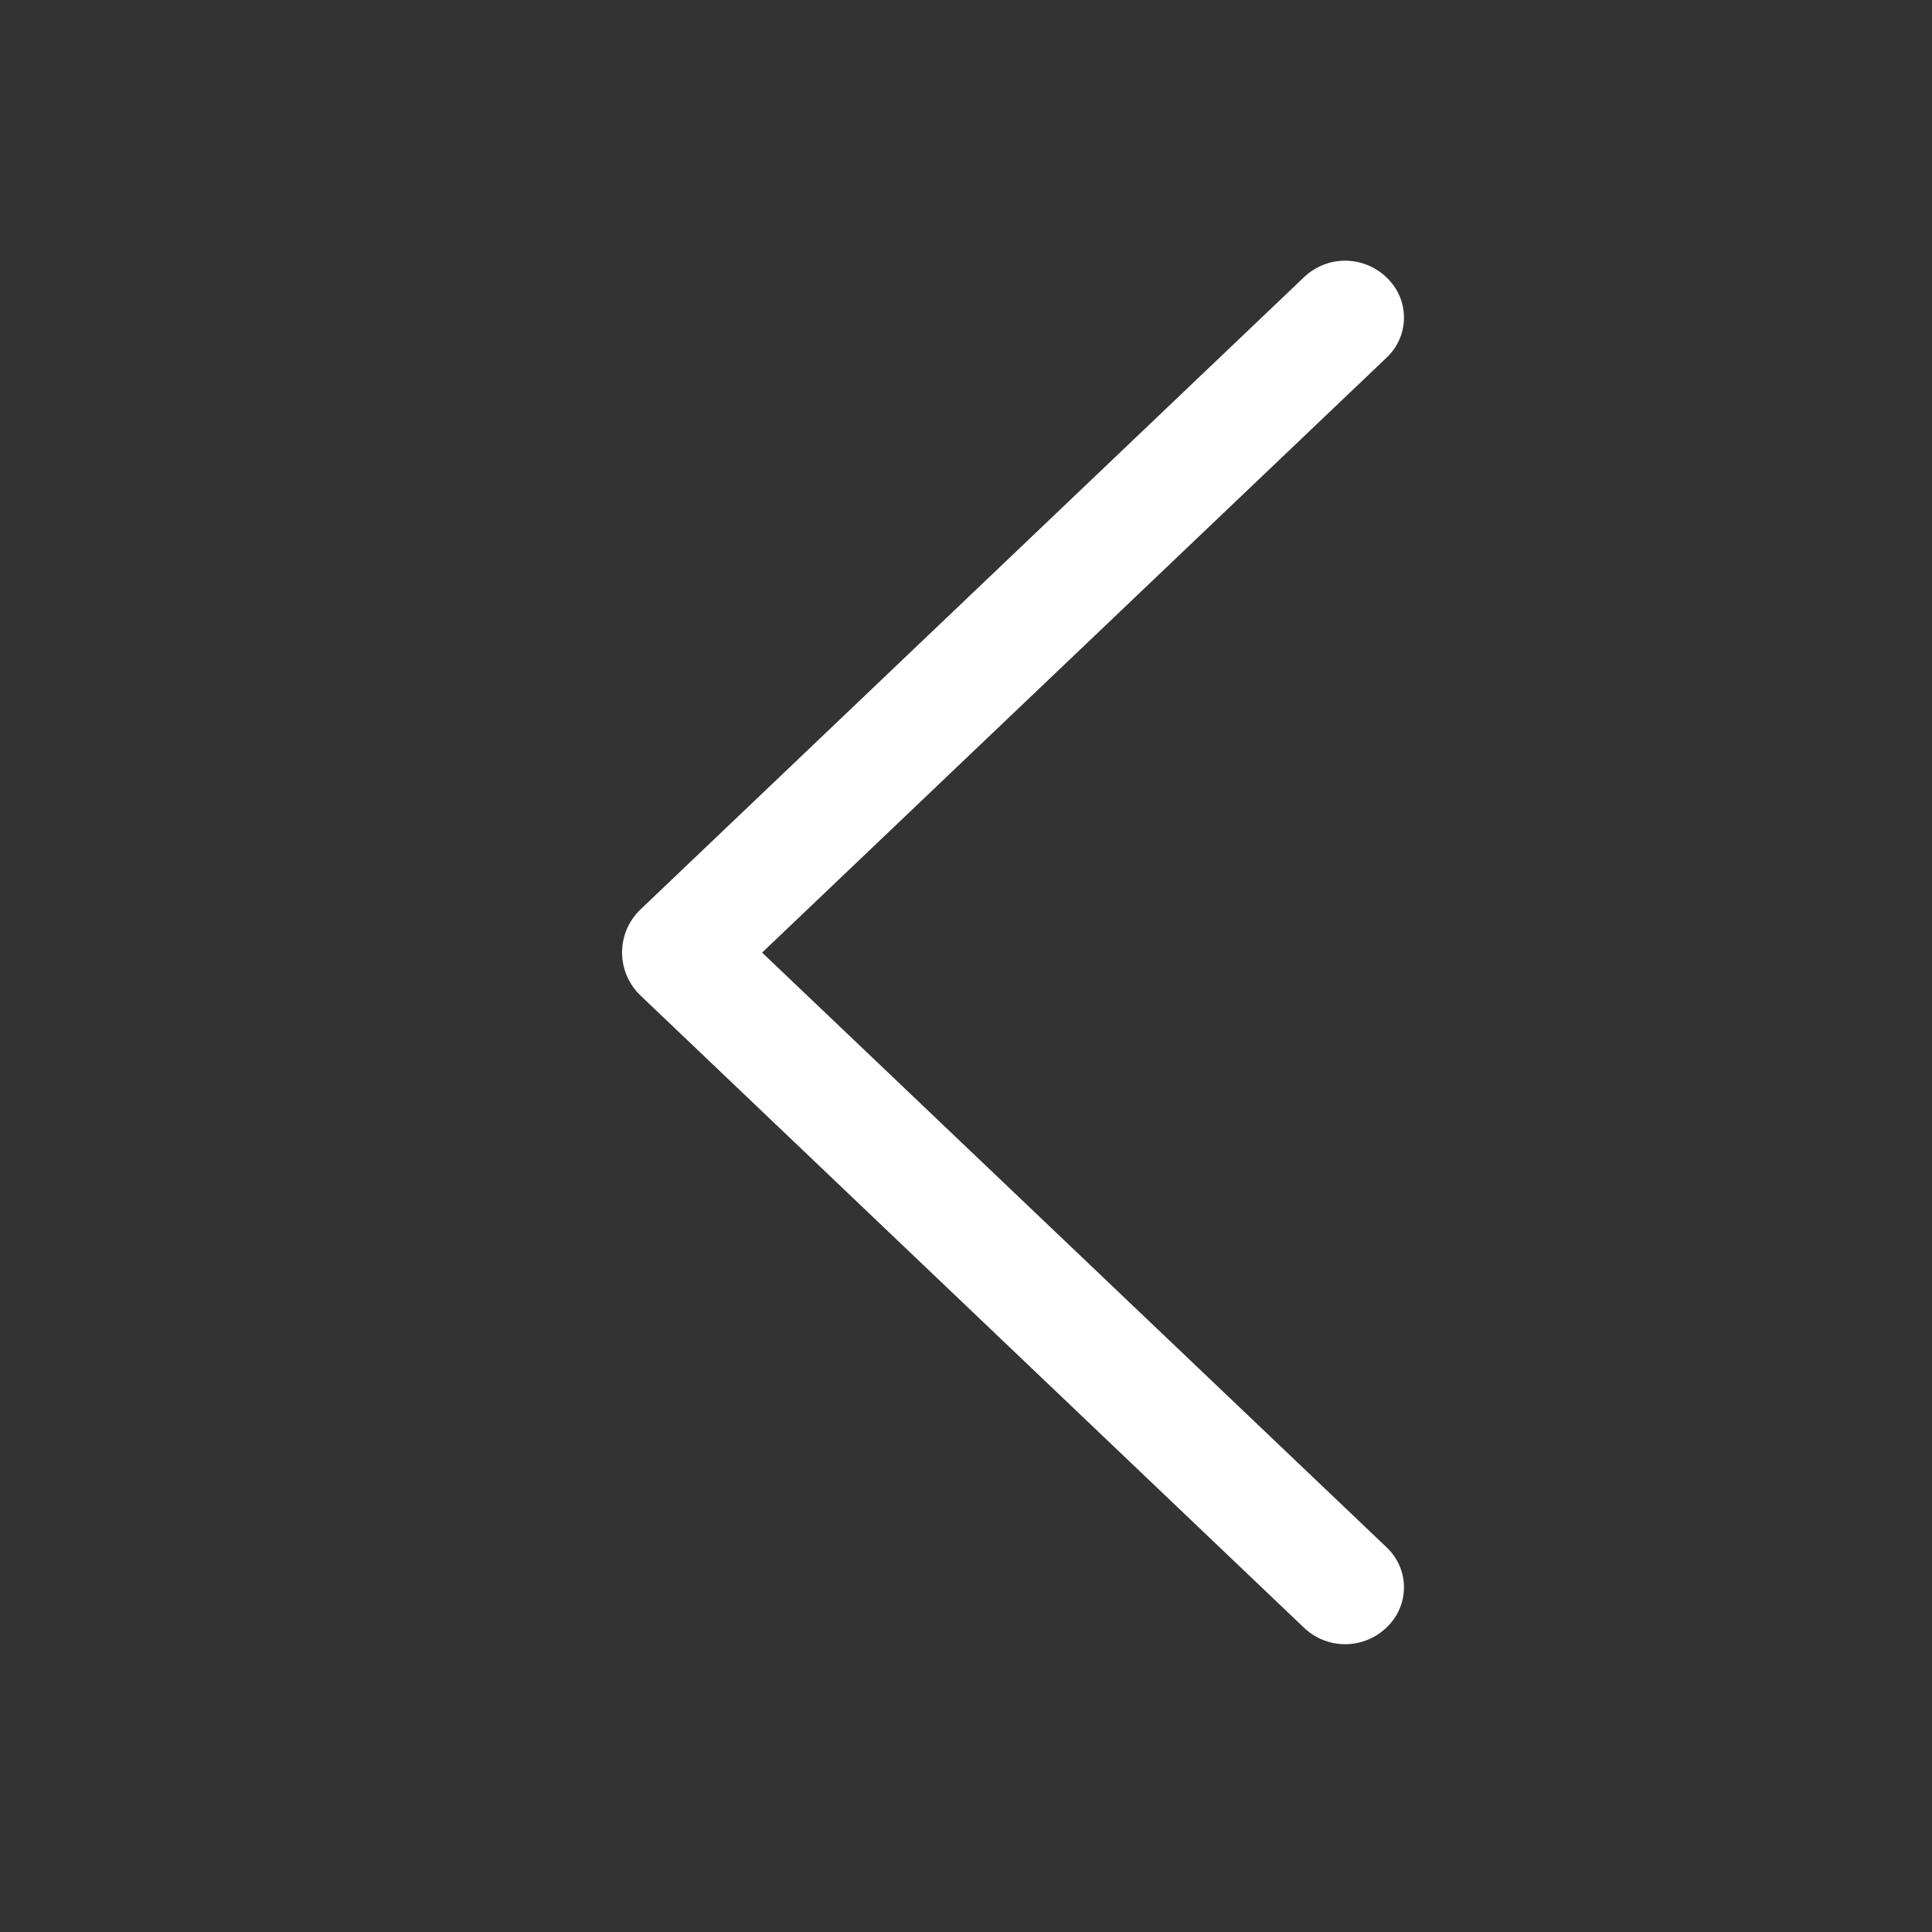 <?xml version="1.0" encoding="UTF-8"?> <svg xmlns="http://www.w3.org/2000/svg" width="49" height="49" viewBox="0 0 49 49" fill="none"><rect x="0" y="0" width="49" height="49" fill="#333333" stroke="none"/><path d="M16.246 23.064L33.074 7.029C33.355 6.762 33.728 6.612 34.116 6.612C34.504 6.612 34.877 6.762 35.158 7.029L35.176 7.047C35.312 7.177 35.421 7.333 35.495 7.506C35.57 7.68 35.608 7.866 35.608 8.054C35.608 8.243 35.57 8.429 35.495 8.602C35.421 8.776 35.312 8.932 35.176 9.062L19.329 24.16L35.176 39.252C35.312 39.382 35.421 39.538 35.495 39.711C35.57 39.884 35.608 40.071 35.608 40.259C35.608 40.447 35.57 40.634 35.495 40.807C35.421 40.98 35.312 41.136 35.176 41.266L35.158 41.284C34.877 41.552 34.504 41.701 34.116 41.701C33.728 41.701 33.355 41.552 33.074 41.284L16.246 25.25C16.098 25.109 15.98 24.939 15.899 24.751C15.819 24.563 15.777 24.361 15.777 24.157C15.777 23.952 15.819 23.75 15.899 23.562C15.98 23.374 16.098 23.205 16.246 23.064Z" fill="white"></path></svg> 